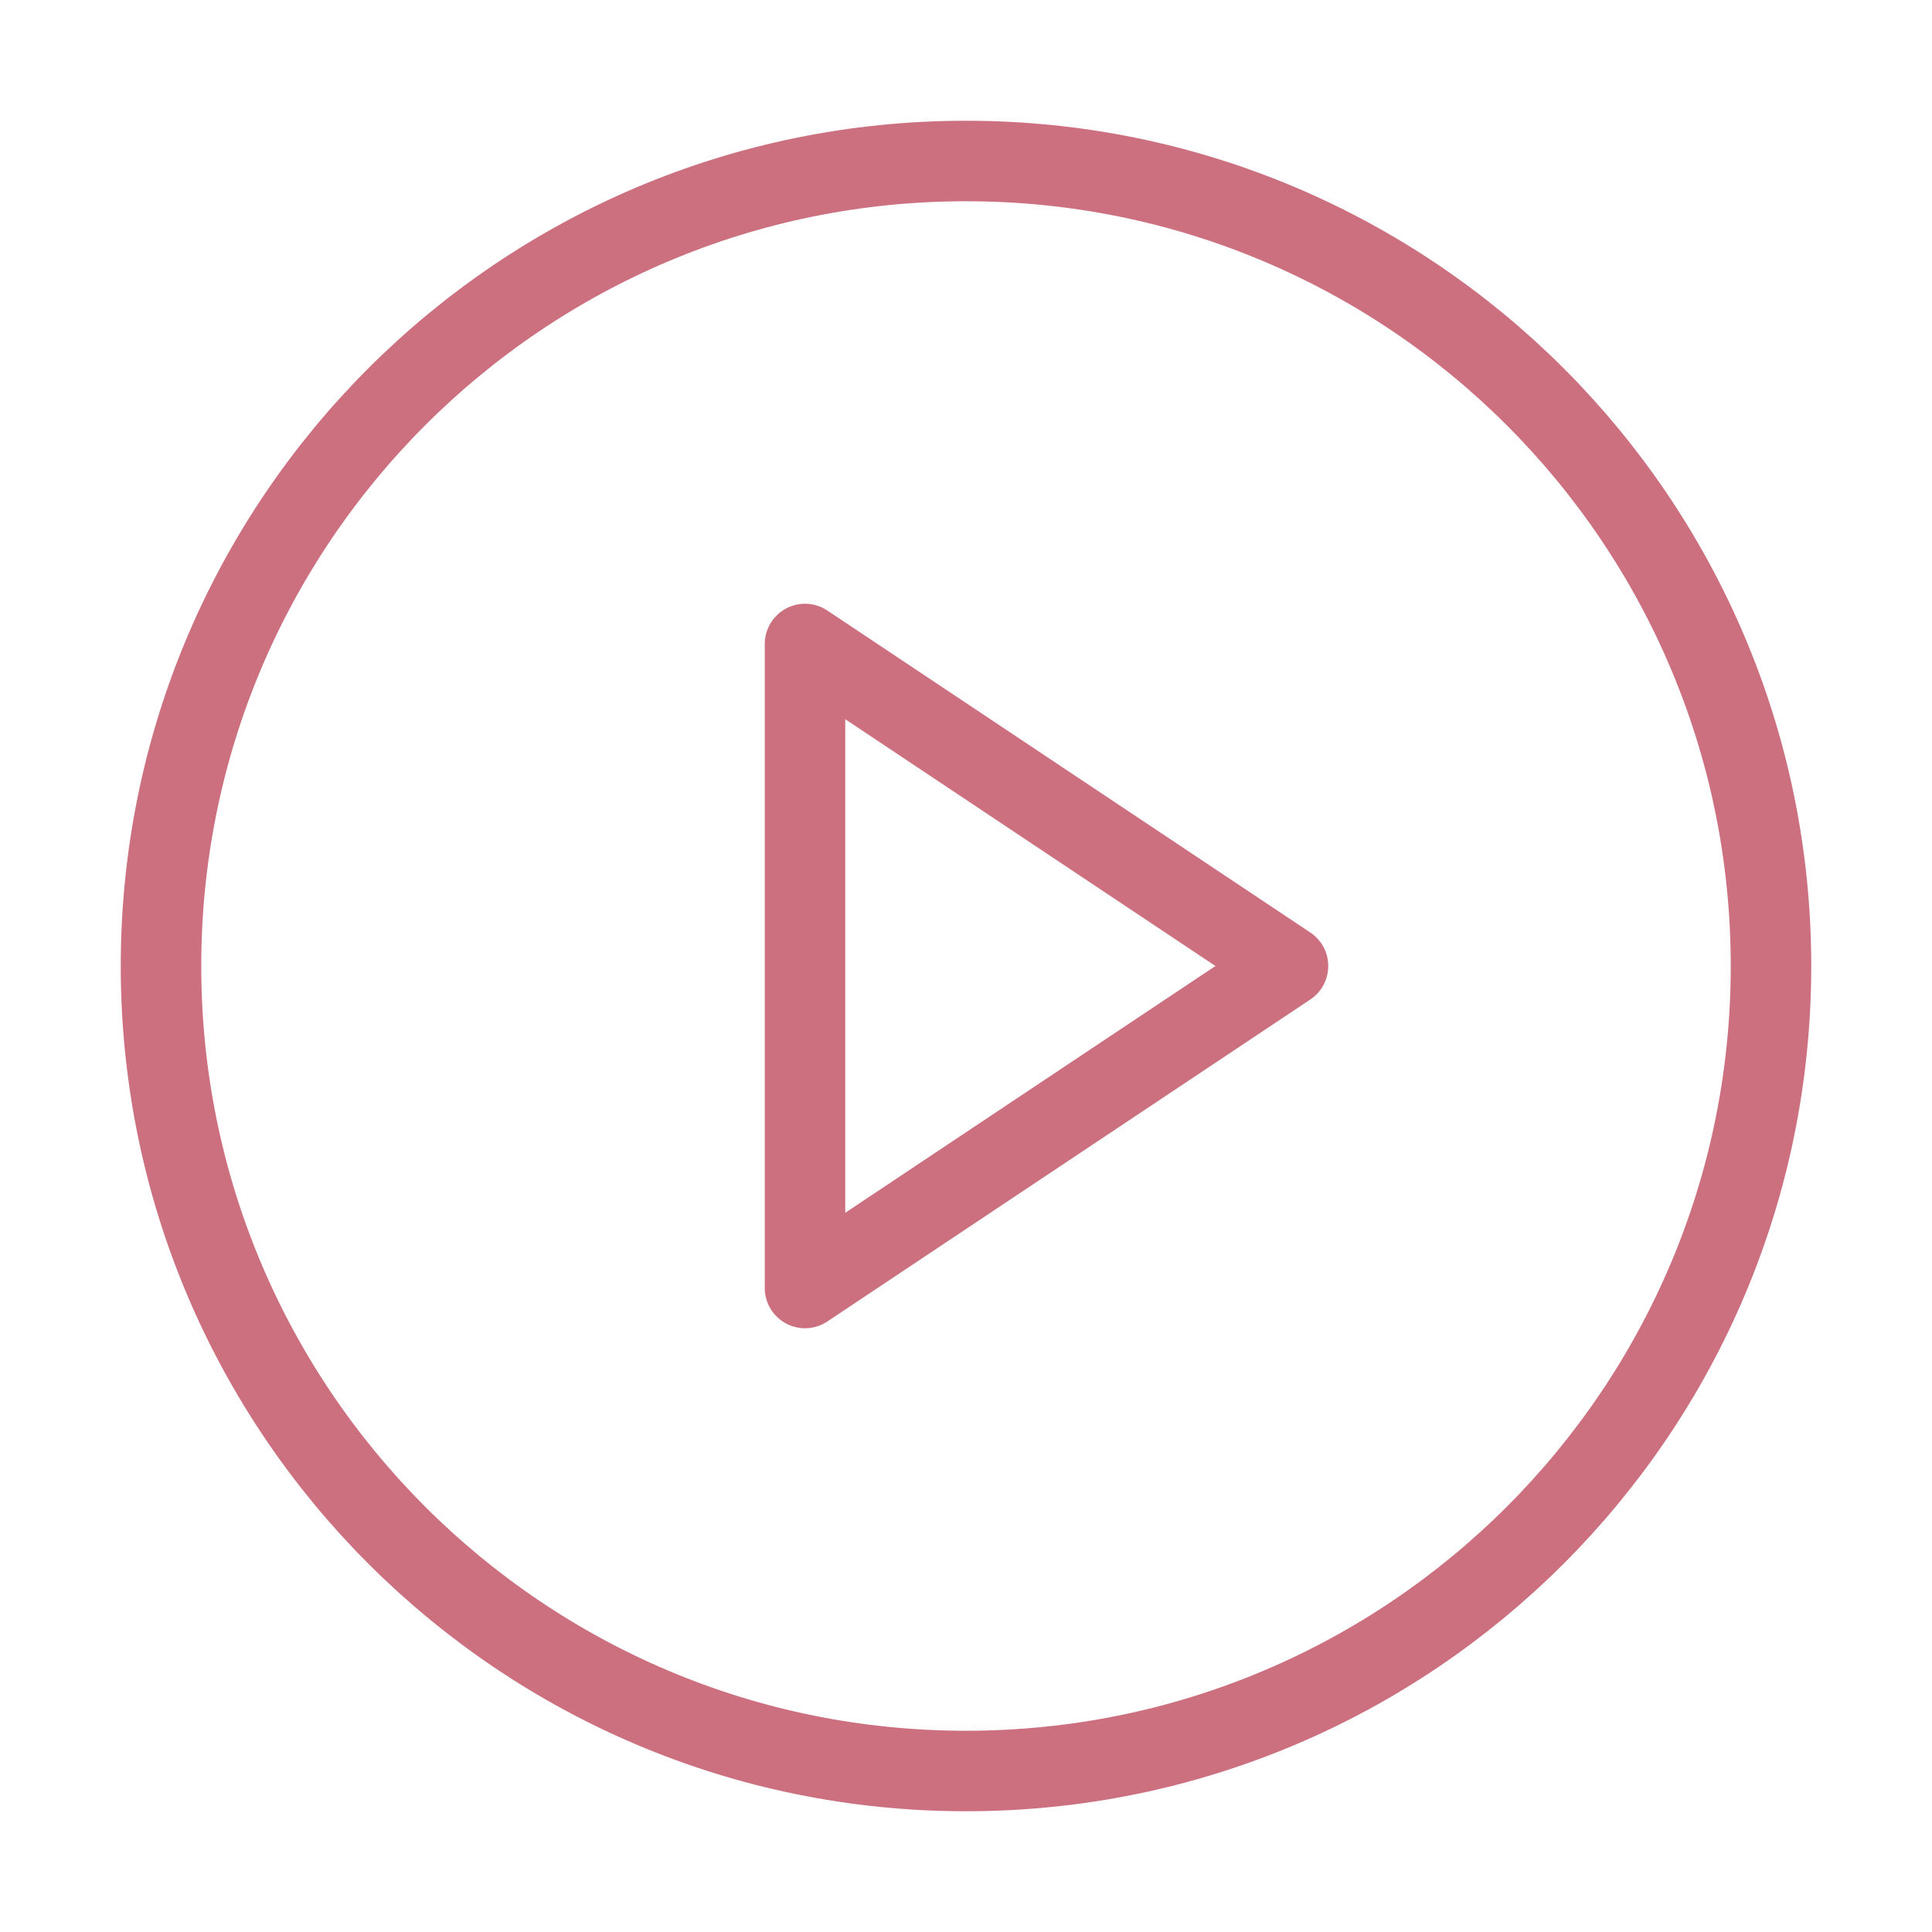<svg width="24" height="24" viewBox="0 0 24 24" fill="none" xmlns="http://www.w3.org/2000/svg">
<path d="M12 22C17.523 22 22 17.523 22 12C22 6.477 17.523 2 12 2C6.477 2 2 6.477 2 12C2 17.523 6.477 22 12 22Z" stroke="#CC7080" stroke-linecap="round" stroke-linejoin="round"/>
<path d="M10 8L16 12L10 16V8Z" stroke="#CC7080" stroke-linecap="round" stroke-linejoin="round"/>
</svg>
